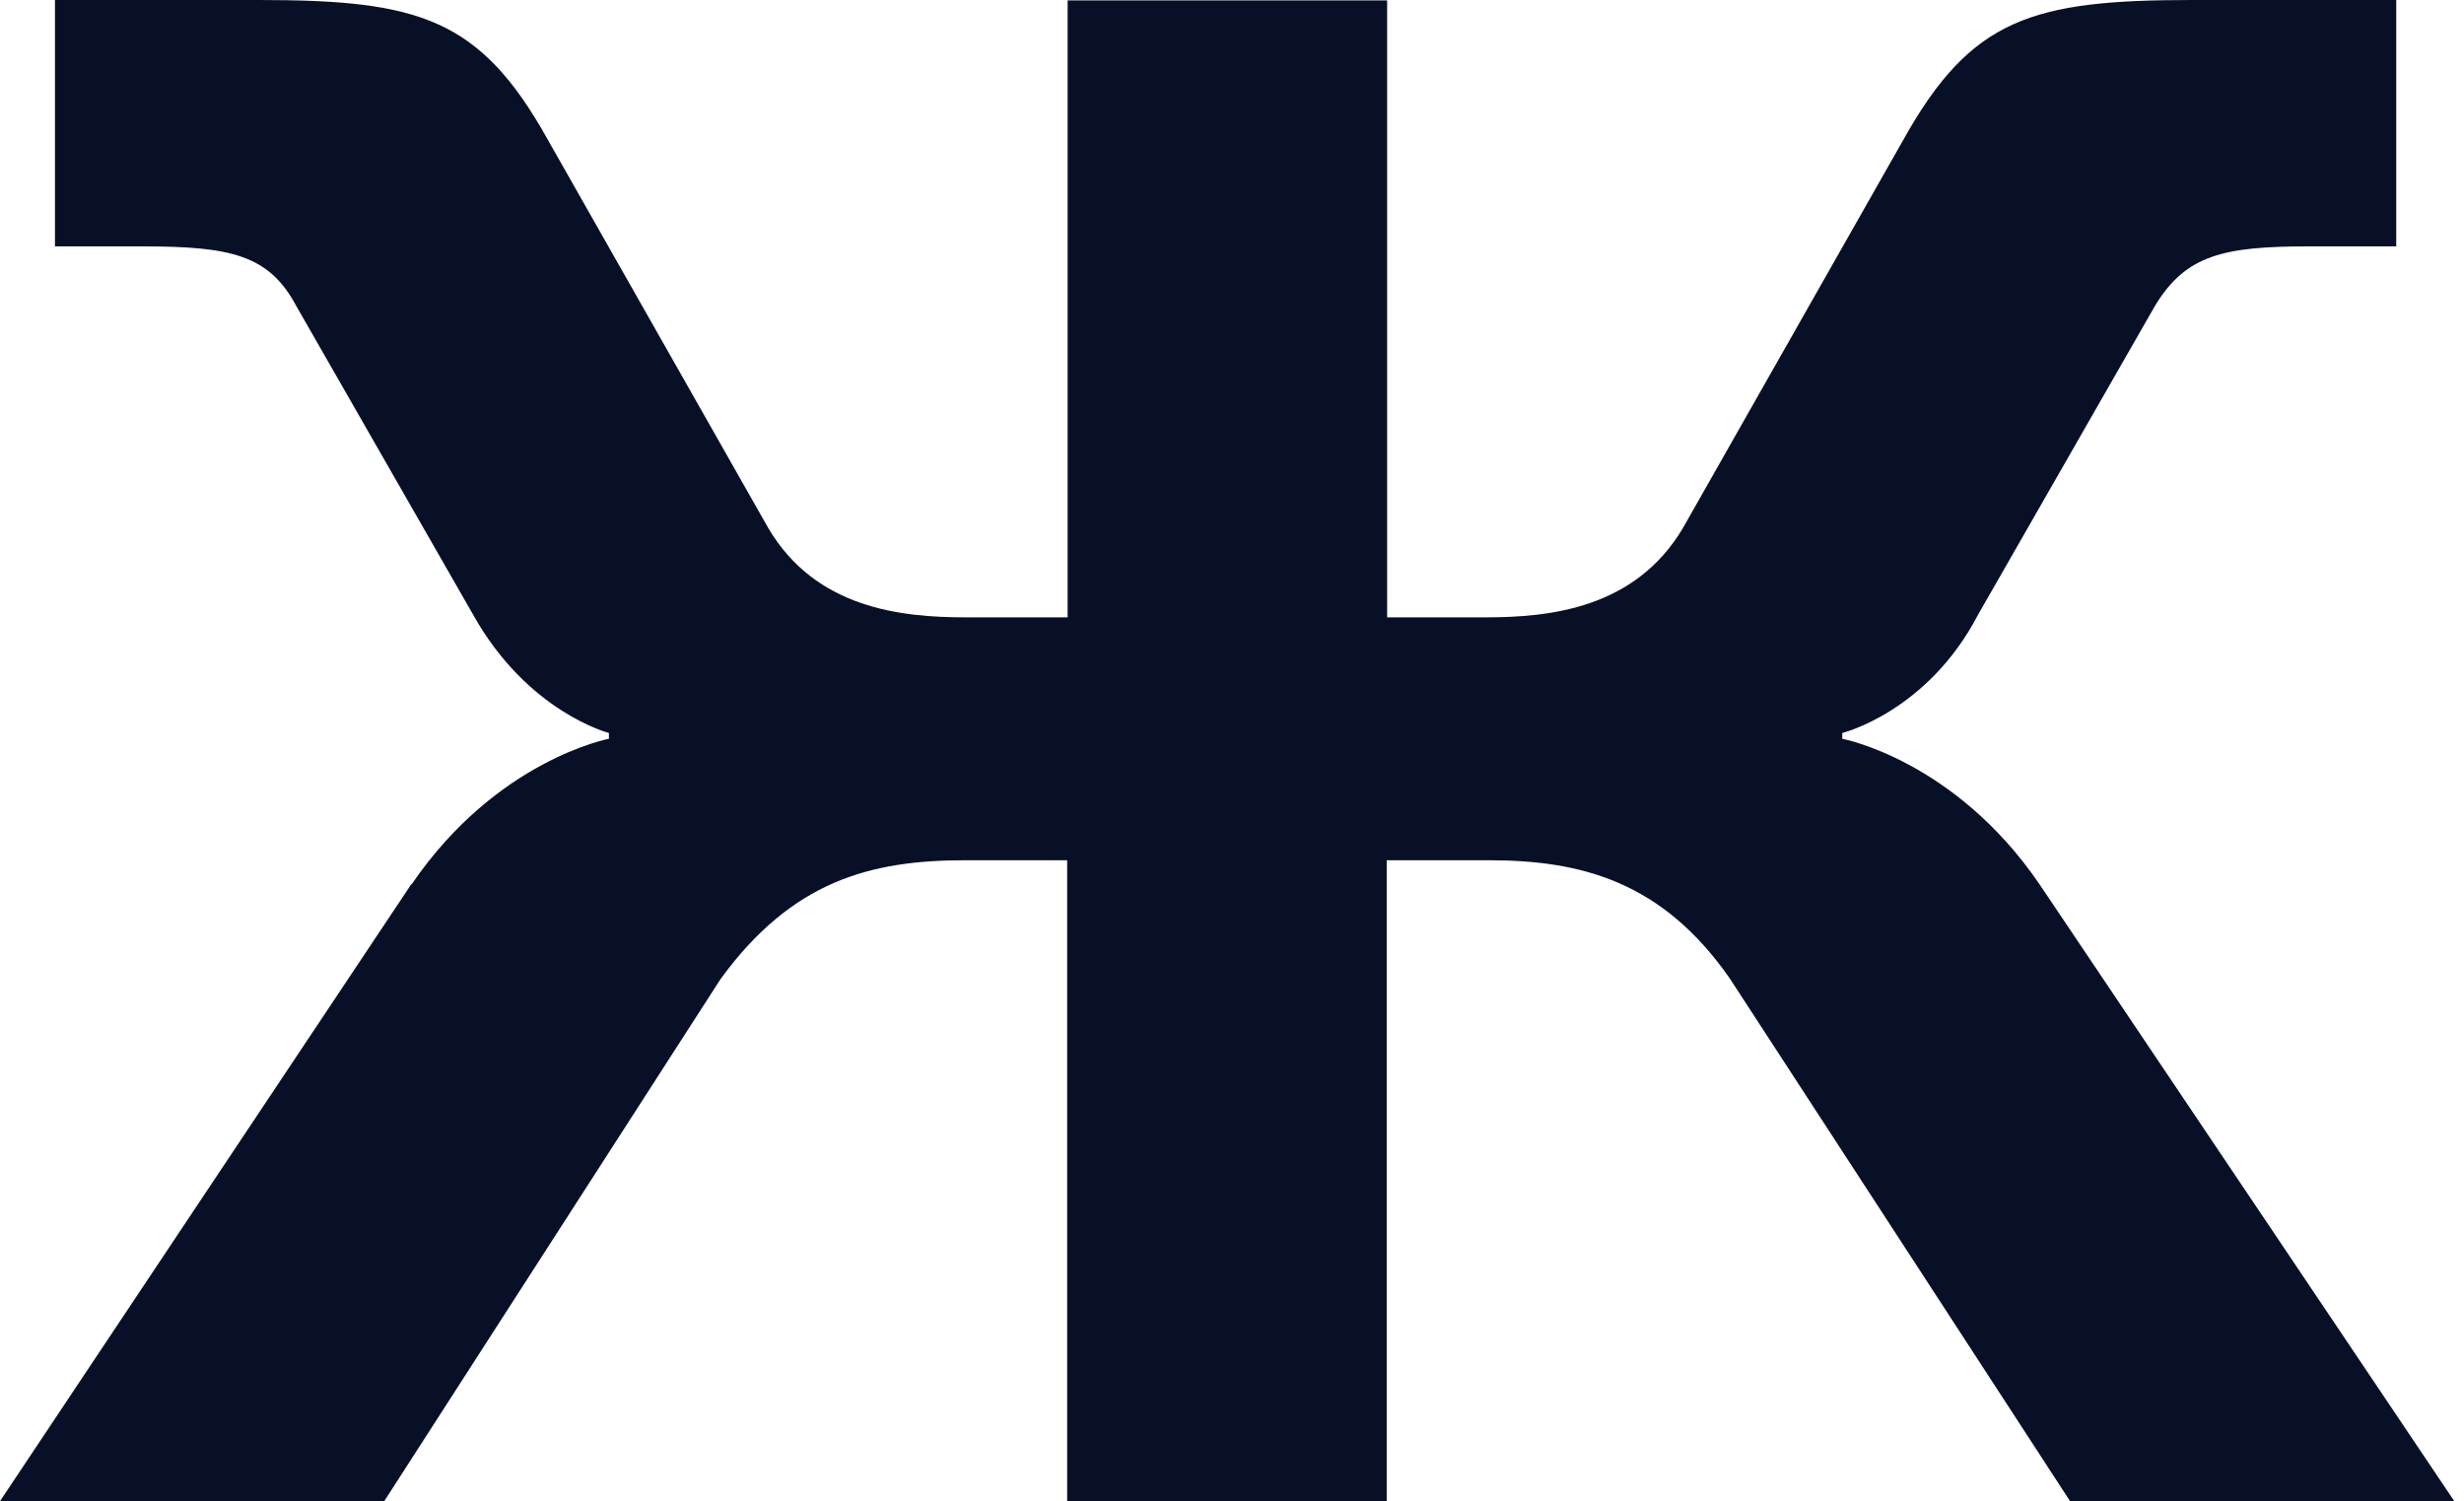 <?xml version="1.0" encoding="UTF-8"?> <svg xmlns="http://www.w3.org/2000/svg" width="151" height="92" viewBox="0 0 151 92" fill="none"> <path d="M25.231 54.19C30.445 46.557 37.316 45.277 37.316 45.277V44.921C37.316 44.921 32.319 43.641 28.979 37.644L18.142 18.727C16.485 15.646 14.177 15.1 8.772 15.1H3.368V0H15.861C25.638 0 29.413 1.09 33.568 8.558L47.093 32.382C50 37.288 55.214 37.834 59.179 37.834H65.426V0.024H85.007V37.834H91.037C95.002 37.834 100.189 37.288 103.122 32.382L116.647 8.558C120.802 1.114 124.55 0 134.355 0H146.848V15.1H141.443C136.229 15.1 133.947 15.646 132.073 18.727L121.237 37.644C118.114 43.641 112.899 44.921 112.899 44.921V45.277C112.899 45.277 119.771 46.557 124.985 54.19L150.406 92H126.859L106.028 59.998C101.873 54.001 96.876 52.72 91.226 52.72H84.98V92H65.398V52.72H59.152C53.313 52.72 48.533 54.001 44.16 59.998L23.547 92H0L25.204 54.19H25.231Z" fill="#081027"></path> </svg> 